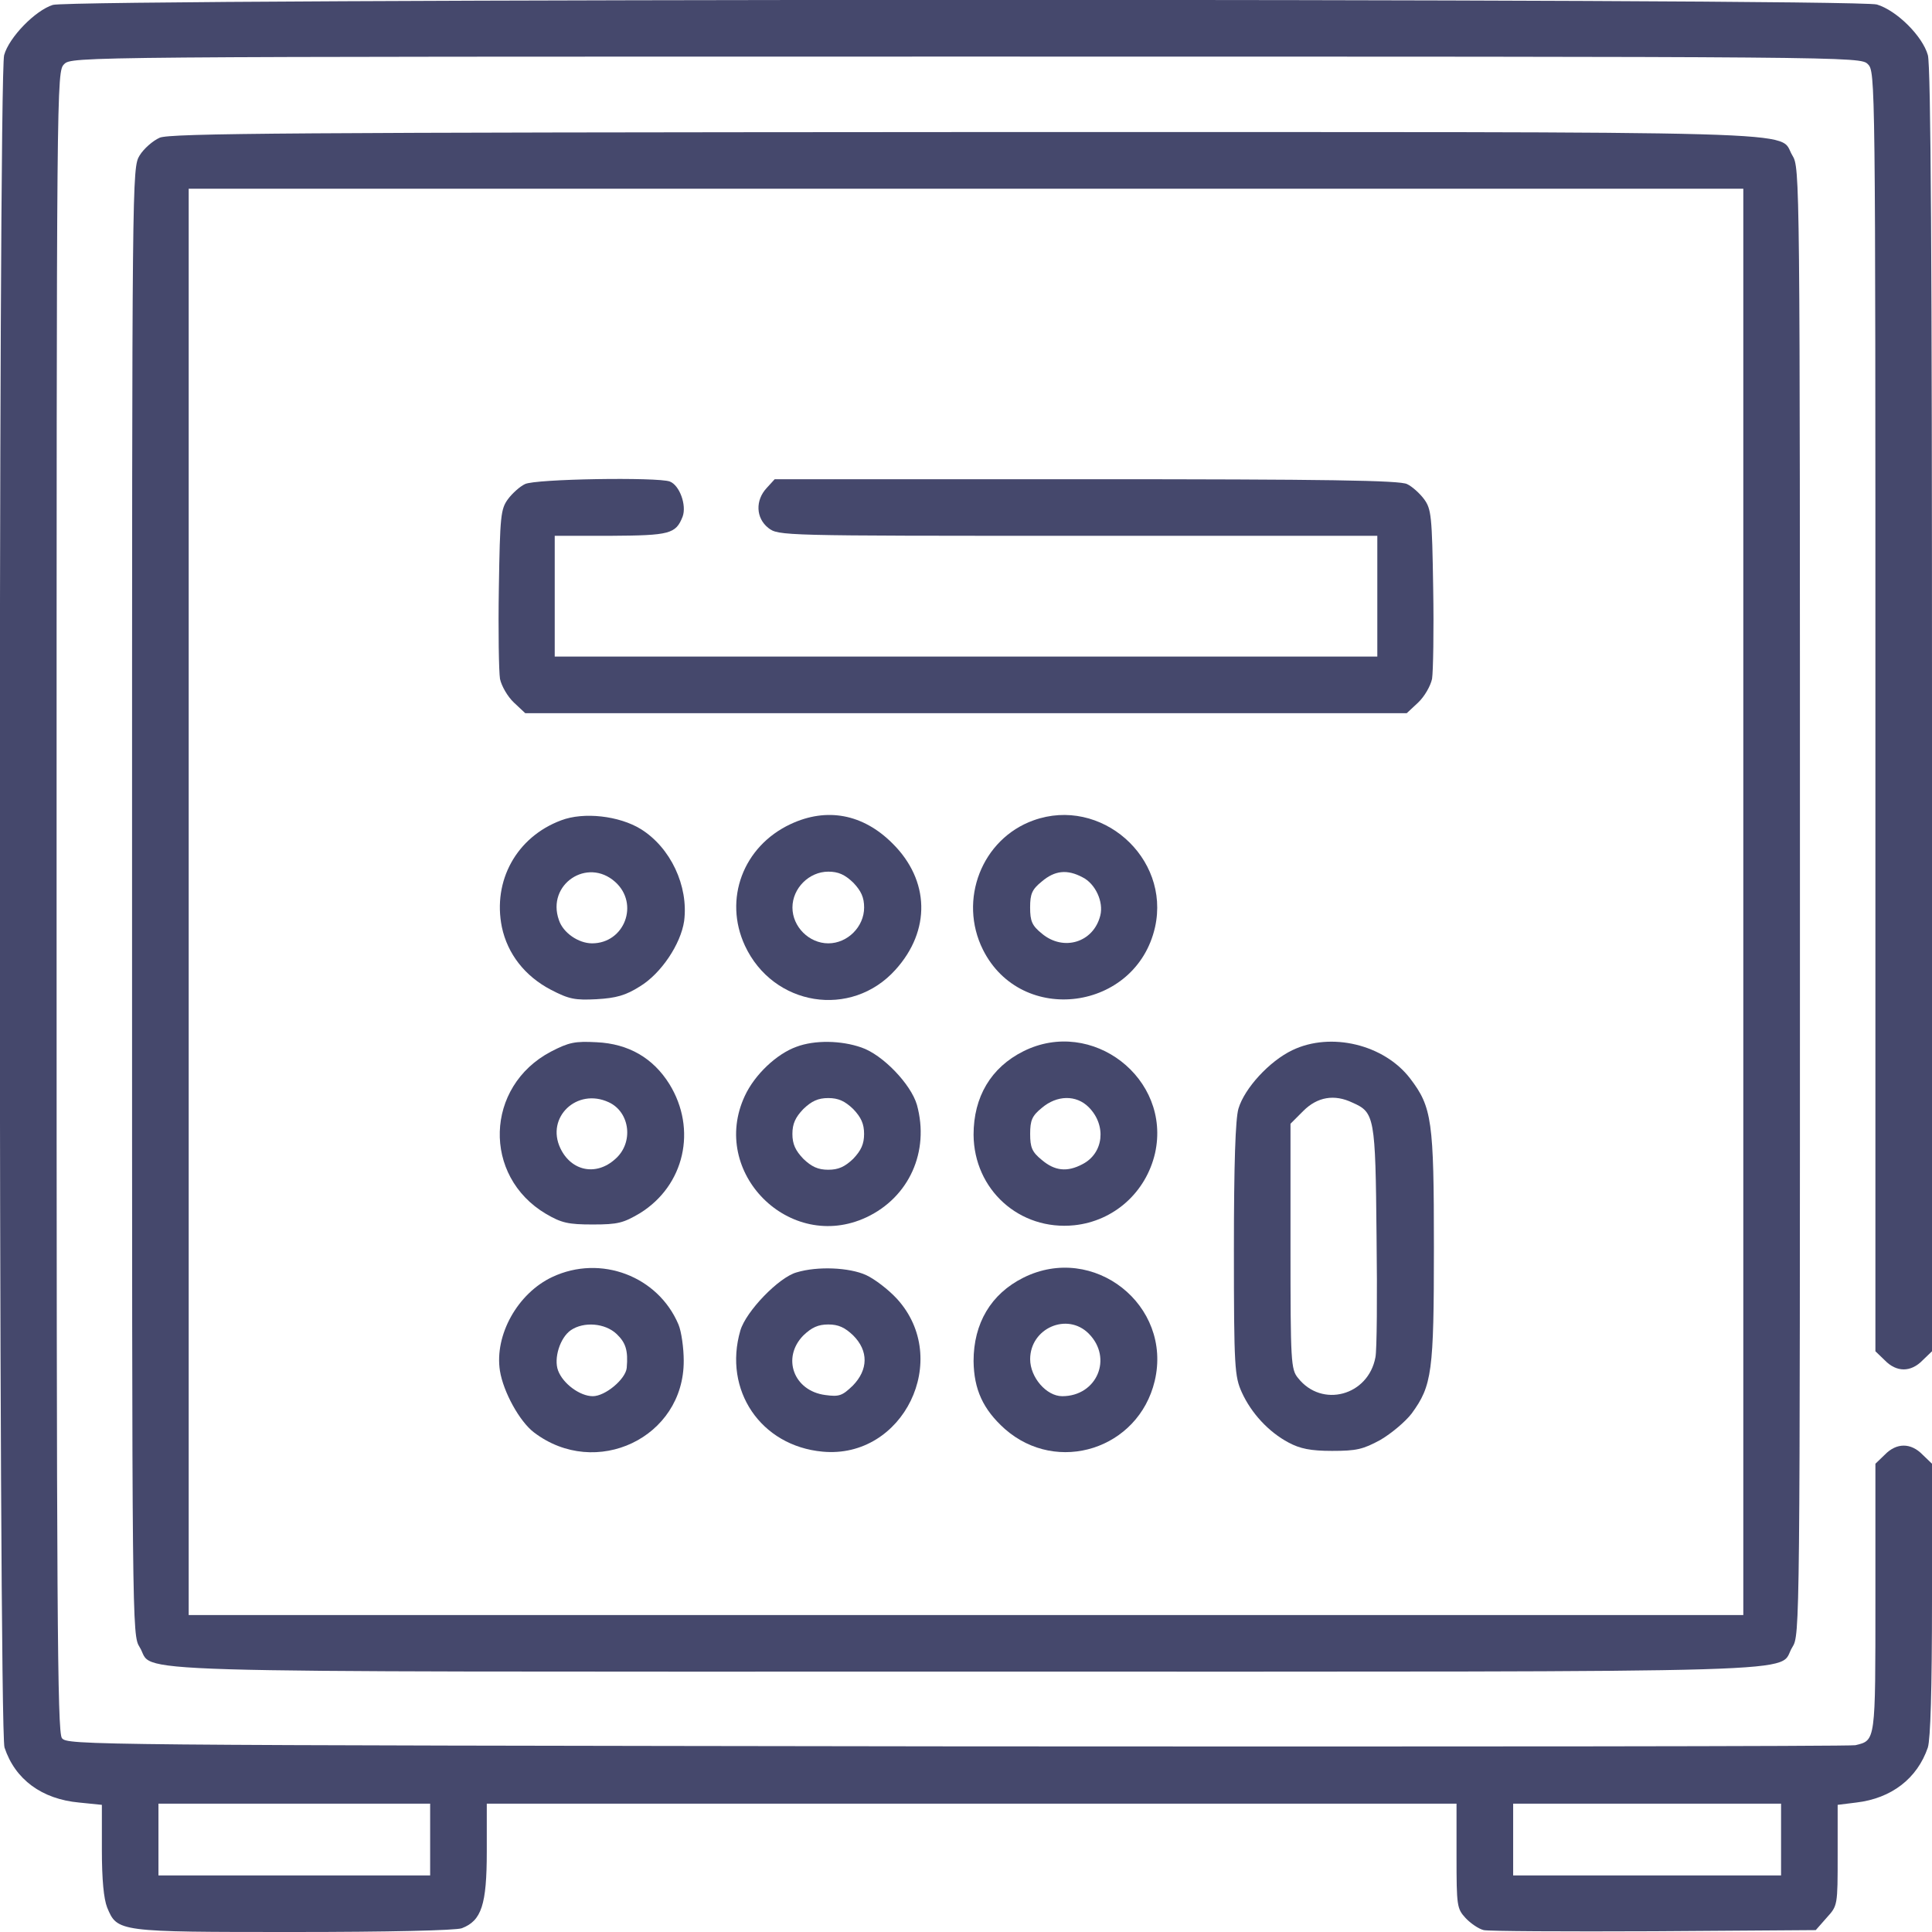 <svg width="48" height="48" viewBox="0 0 48 48" fill="none" xmlns="http://www.w3.org/2000/svg">
<g id="safe 2" clip-path="url(#clip0_241_1721)">
<g id="Group">
<path id="Vector" d="M1.312 0.122C0.872 0.262 0.225 0.928 0.103 1.369C-0.047 1.903 -0.038 42.975 0.112 43.416C0.375 44.212 1.041 44.7 1.969 44.784L2.531 44.841V45.956C2.531 46.706 2.578 47.175 2.662 47.391C2.916 48 2.925 48 7.303 48C9.628 48 11.334 47.962 11.475 47.906C11.962 47.719 12.094 47.325 12.094 46.003V44.812H24.14H36.187V46.116C36.187 47.353 36.197 47.419 36.412 47.653C36.534 47.784 36.74 47.925 36.862 47.953C36.975 47.981 38.887 47.991 41.09 47.981L45.112 47.953L45.384 47.644C45.656 47.344 45.656 47.344 45.656 46.087V44.841L46.115 44.784C46.997 44.681 47.634 44.184 47.897 43.416C47.962 43.2 48 42 48 39.731V36.366L47.766 36.141C47.475 35.841 47.119 35.841 46.828 36.141L46.594 36.366V39.694C46.594 43.284 46.603 43.237 46.097 43.359C45.984 43.388 35.944 43.397 23.784 43.388C2.016 43.359 1.669 43.359 1.537 43.181C1.425 43.022 1.406 40.041 1.406 22.387C1.406 1.903 1.406 1.781 1.594 1.594C1.781 1.406 1.903 1.406 24 1.406C46.097 1.406 46.219 1.406 46.406 1.594C46.594 1.781 46.594 1.903 46.594 17.672V33.572L46.828 33.797C47.119 34.097 47.475 34.097 47.766 33.797L48 33.572V17.653C48 6.638 47.972 1.622 47.897 1.369C47.766 0.9 47.128 0.262 46.631 0.112C46.097 -0.047 1.809 -0.038 1.312 0.122ZM10.687 45.703V46.594H7.312H3.937V45.703V44.812H7.312H10.687V45.703ZM44.25 45.703V46.594H40.922H37.594V45.703V44.812H40.922H44.25V45.703Z" fill="#45486C"/>
<path id="Vector_2" d="M3.966 3.422C3.797 3.497 3.572 3.694 3.469 3.862C3.281 4.172 3.281 4.294 3.281 22.397C3.281 40.5 3.281 40.622 3.469 40.922C3.881 41.578 2.147 41.531 24 41.531C45.853 41.531 44.119 41.578 44.531 40.922C44.719 40.622 44.719 40.5 44.719 22.397C44.719 4.284 44.719 4.172 44.531 3.862C44.147 3.234 45.675 3.281 23.981 3.281C7.266 3.291 4.219 3.309 3.966 3.422ZM43.312 22.406V40.125H24H4.688V22.406V4.688H24H43.312V22.406Z" fill="#45486C"/>
<path id="Vector_3" d="M13.041 12.028C12.919 12.084 12.722 12.262 12.619 12.403C12.441 12.647 12.422 12.816 12.394 14.606C12.376 15.675 12.394 16.688 12.422 16.866C12.46 17.044 12.61 17.306 12.769 17.456L13.05 17.719H24H34.95L35.232 17.456C35.391 17.306 35.541 17.044 35.579 16.866C35.607 16.688 35.626 15.675 35.607 14.606C35.579 12.816 35.56 12.647 35.382 12.403C35.279 12.262 35.082 12.084 34.96 12.028C34.791 11.934 32.954 11.906 26.991 11.906H19.247L19.05 12.122C18.76 12.431 18.779 12.872 19.088 13.116C19.341 13.312 19.397 13.312 26.776 13.312H34.219V14.812V16.312H24H13.782V14.812V13.312H15.169C16.641 13.303 16.791 13.266 16.96 12.834C17.063 12.553 16.885 12.056 16.641 11.963C16.341 11.85 13.285 11.897 13.041 12.028Z" fill="#45486C"/>
<path id="Vector_4" d="M13.941 20.381C12.835 20.794 12.235 21.881 12.469 23.034C12.61 23.7 13.041 24.253 13.688 24.591C14.138 24.825 14.288 24.853 14.822 24.825C15.31 24.797 15.544 24.731 15.9 24.506C16.425 24.187 16.913 23.456 16.997 22.884C17.11 22.012 16.66 21.056 15.919 20.597C15.385 20.269 14.504 20.166 13.941 20.381ZM15.282 21.909C15.891 22.453 15.516 23.437 14.71 23.437C14.372 23.437 13.988 23.175 13.885 22.856C13.575 21.975 14.588 21.291 15.282 21.909Z" fill="#45486C"/>
<path id="Vector_5" d="M19.641 20.475C18.46 21.028 17.973 22.341 18.507 23.494C19.21 25.003 21.151 25.312 22.247 24.094C23.129 23.119 23.101 21.872 22.172 20.953C21.441 20.222 20.541 20.053 19.641 20.475ZM21.198 21.928C21.394 22.134 21.469 22.294 21.469 22.547C21.469 23.025 21.057 23.437 20.579 23.437C20.101 23.437 19.688 23.025 19.688 22.547C19.688 22.069 20.101 21.656 20.579 21.656C20.832 21.656 20.991 21.731 21.198 21.928Z" fill="#45486C"/>
<path id="Vector_6" d="M25.678 20.381C24.393 20.841 23.803 22.359 24.422 23.597C25.378 25.5 28.228 25.116 28.697 23.034C29.081 21.3 27.347 19.781 25.678 20.381ZM26.897 21.797C27.215 21.956 27.422 22.406 27.337 22.744C27.169 23.419 26.419 23.644 25.884 23.194C25.64 22.997 25.593 22.884 25.593 22.547C25.593 22.209 25.64 22.097 25.884 21.9C26.203 21.628 26.512 21.591 26.897 21.797Z" fill="#45486C"/>
<path id="Vector_7" d="M13.687 26.128C12.047 26.991 11.981 29.222 13.566 30.159C13.95 30.384 14.119 30.422 14.728 30.422C15.356 30.422 15.487 30.384 15.9 30.141C17.006 29.456 17.325 28.059 16.631 26.934C16.228 26.288 15.619 25.931 14.822 25.894C14.287 25.866 14.137 25.894 13.687 26.128ZM15.122 27.384C15.656 27.628 15.75 28.397 15.281 28.8C14.812 29.222 14.194 29.1 13.922 28.528C13.556 27.759 14.334 27.019 15.122 27.384Z" fill="#45486C"/>
<path id="Vector_8" d="M19.79 26.006C19.293 26.184 18.75 26.7 18.506 27.225C17.615 29.128 19.622 31.134 21.525 30.244C22.584 29.747 23.1 28.613 22.781 27.45C22.631 26.934 21.928 26.203 21.403 26.025C20.896 25.847 20.24 25.837 19.79 26.006ZM21.197 27.553C21.393 27.759 21.468 27.919 21.468 28.172C21.468 28.425 21.393 28.584 21.197 28.791C20.99 28.988 20.831 29.062 20.578 29.062C20.325 29.062 20.165 28.988 19.959 28.791C19.762 28.584 19.687 28.425 19.687 28.172C19.687 27.919 19.762 27.759 19.959 27.553C20.165 27.356 20.325 27.281 20.578 27.281C20.831 27.281 20.99 27.356 21.197 27.553Z" fill="#45486C"/>
<path id="Vector_9" d="M25.425 26.119C24.619 26.522 24.188 27.253 24.188 28.191C24.197 29.559 25.331 30.581 26.691 30.441C27.675 30.337 28.472 29.625 28.697 28.65C29.109 26.794 27.131 25.265 25.425 26.119ZM27.047 27.506C27.497 27.956 27.422 28.65 26.897 28.922C26.512 29.128 26.203 29.09 25.884 28.819C25.641 28.622 25.594 28.509 25.594 28.172C25.594 27.834 25.641 27.722 25.884 27.525C26.259 27.206 26.738 27.197 27.047 27.506Z" fill="#45486C"/>
<path id="Vector_10" d="M32.109 26.091C31.538 26.363 30.919 27.038 30.769 27.544C30.694 27.797 30.656 28.913 30.656 31.041C30.656 33.984 30.675 34.2 30.853 34.594C31.087 35.109 31.519 35.578 32.016 35.841C32.297 35.991 32.559 36.047 33.094 36.047C33.703 36.047 33.862 36.009 34.294 35.775C34.566 35.616 34.913 35.325 35.072 35.119C35.578 34.425 35.625 34.097 35.625 30.984C35.625 27.844 35.578 27.506 35.034 26.794C34.388 25.95 33.066 25.631 32.109 26.091ZM33.6 27.394C34.153 27.637 34.172 27.741 34.2 30.703C34.219 32.194 34.209 33.553 34.172 33.722C33.994 34.678 32.841 34.987 32.25 34.237C32.072 34.022 32.062 33.844 32.062 30.966V27.919L32.381 27.6C32.728 27.253 33.15 27.178 33.6 27.394Z" fill="#45486C"/>
<path id="Vector_11" d="M13.725 31.725C12.862 32.128 12.281 33.169 12.421 34.059C12.506 34.584 12.909 35.316 13.265 35.587C14.803 36.759 16.996 35.719 16.987 33.806C16.987 33.497 16.931 33.084 16.856 32.906C16.349 31.706 14.925 31.163 13.725 31.725ZM15.318 33.141C15.543 33.356 15.609 33.544 15.571 33.984C15.543 34.266 15.037 34.688 14.728 34.688C14.409 34.688 13.987 34.378 13.865 34.05C13.753 33.75 13.912 33.234 14.184 33.047C14.503 32.831 15.028 32.869 15.318 33.141Z" fill="#45486C"/>
<path id="Vector_12" d="M19.791 31.612C19.35 31.734 18.535 32.578 18.394 33.056C17.963 34.537 18.9 35.925 20.438 36.066C22.444 36.253 23.654 33.769 22.285 32.269C22.069 32.034 21.722 31.772 21.516 31.678C21.104 31.491 20.316 31.453 19.791 31.612ZM21.197 33.178C21.582 33.562 21.572 34.031 21.188 34.425C20.925 34.678 20.85 34.706 20.504 34.659C19.716 34.556 19.416 33.731 19.96 33.178C20.166 32.981 20.325 32.906 20.579 32.906C20.832 32.906 20.991 32.981 21.197 33.178Z" fill="#45486C"/>
<path id="Vector_13" d="M25.425 31.744C24.619 32.147 24.188 32.878 24.188 33.816C24.197 34.519 24.422 35.016 24.966 35.503C26.269 36.647 28.284 36 28.688 34.312C29.137 32.428 27.169 30.872 25.425 31.744ZM27.047 33.131C27.656 33.741 27.253 34.688 26.391 34.688C25.997 34.688 25.594 34.219 25.594 33.769C25.594 33 26.512 32.597 27.047 33.131Z" fill="#45486C"/>
</g>
</g>
<defs>
<clipPath id="clip0_241_1721">
<rect width="48" height="48" fill="white"/>
</clipPath>
</defs>
</svg>
